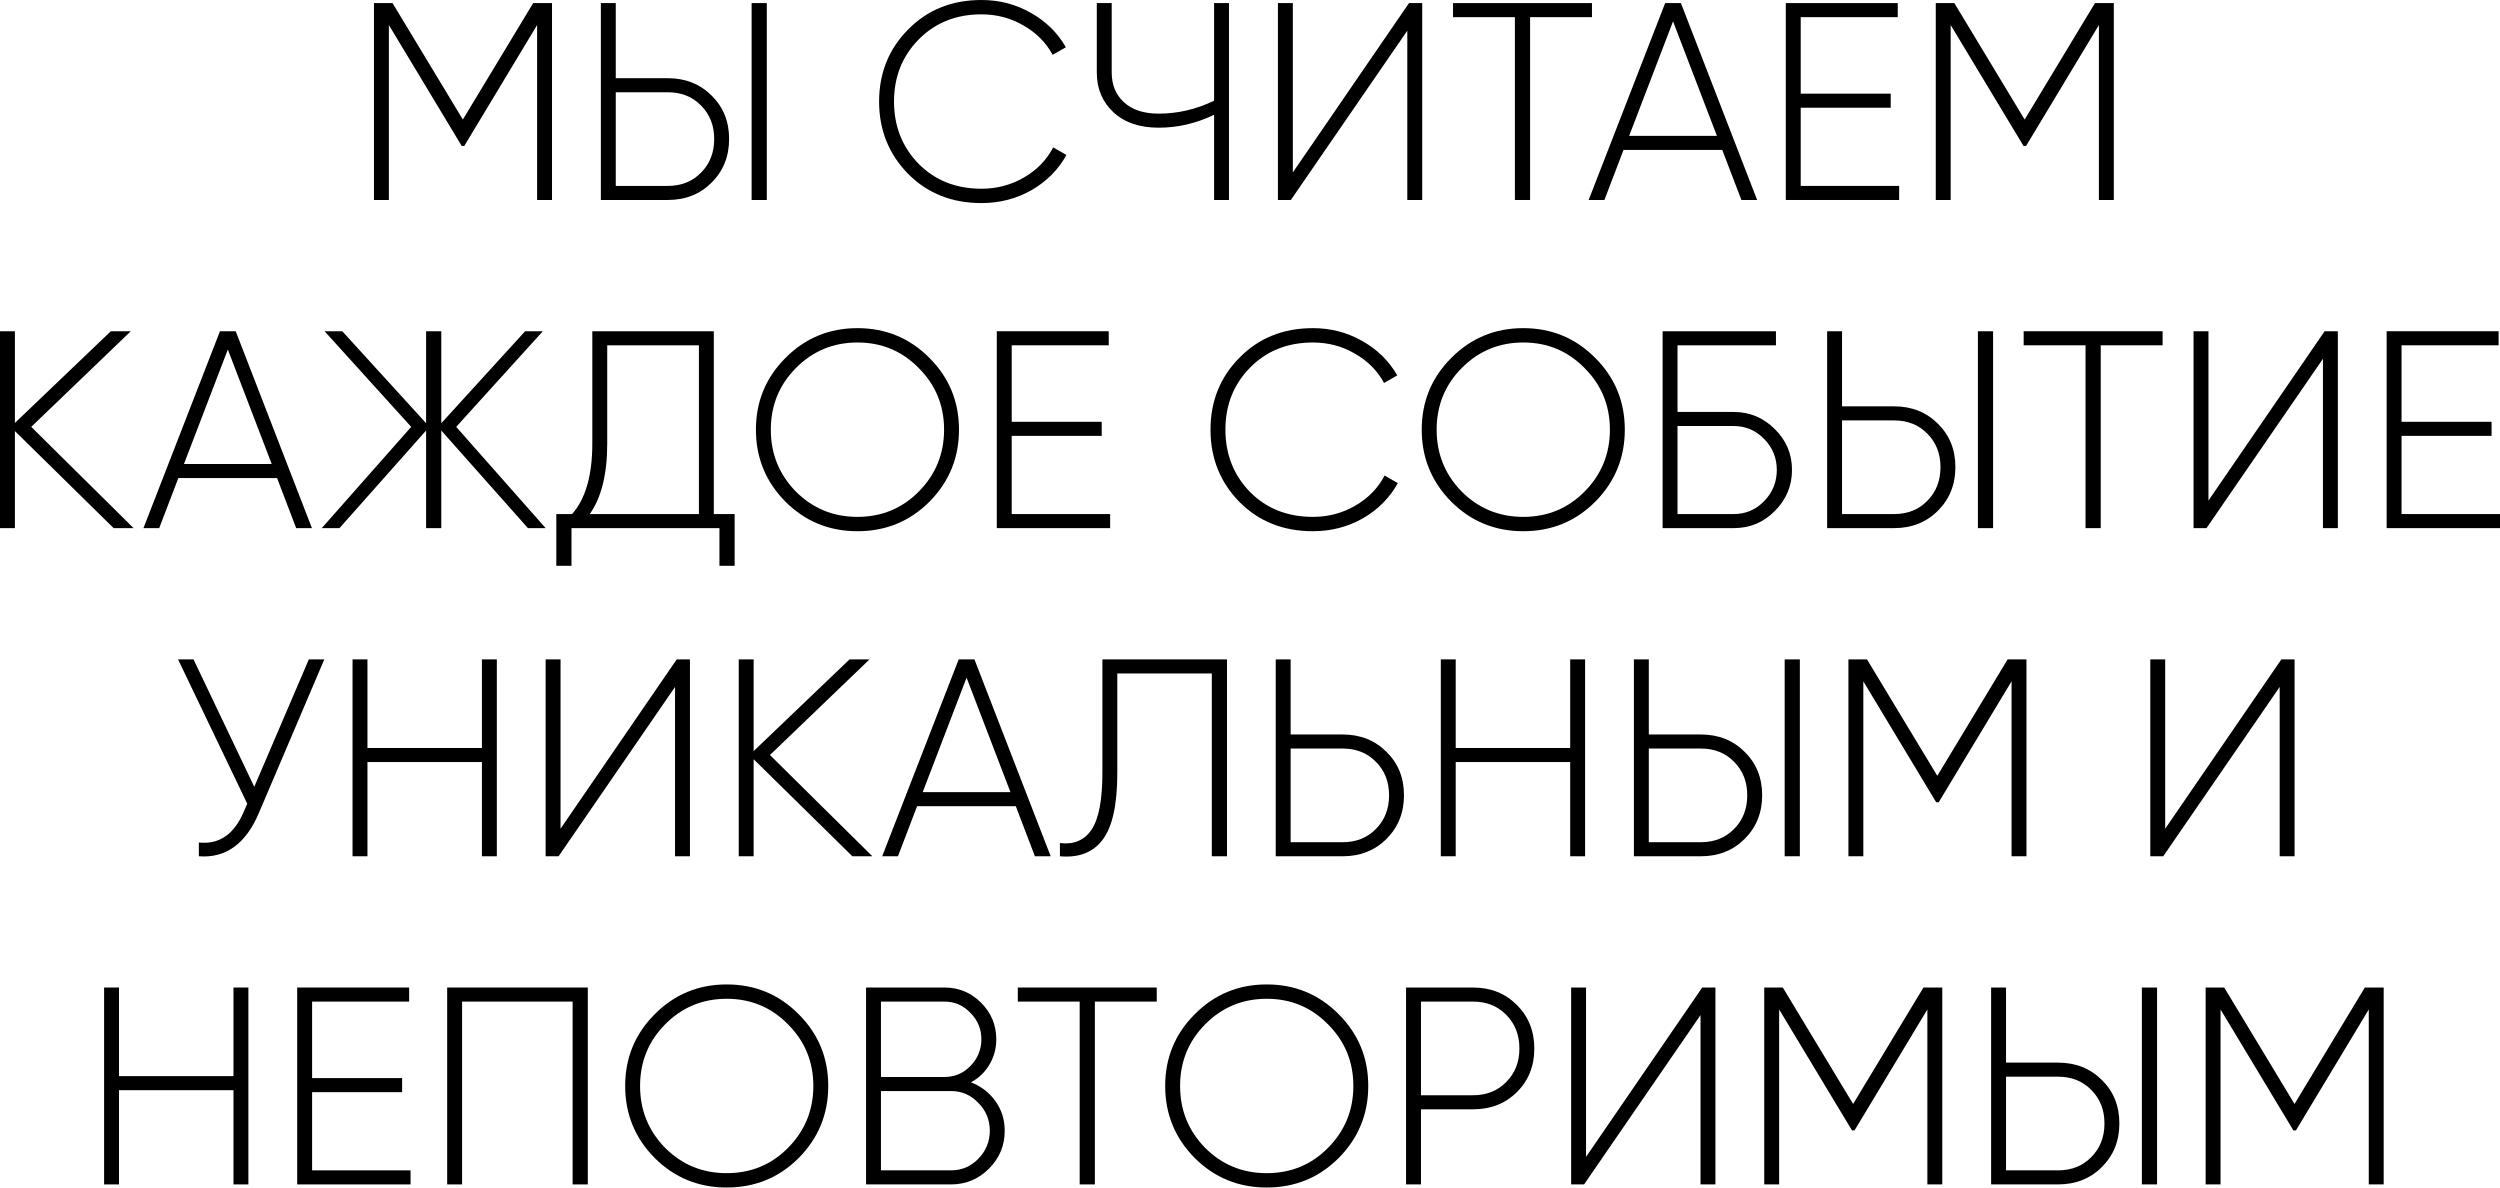 <?xml version="1.0" encoding="UTF-8"?> <svg xmlns="http://www.w3.org/2000/svg" width="1067" height="507" viewBox="0 0 1067 507" fill="none"> <path d="M235.599 1.32V85.352H229.236V10.684L198.145 62.303H197.064L165.973 10.684V85.352H159.61V1.32H167.533L197.545 51.019L227.556 1.32H235.599Z" fill="black"></path> <path d="M256.443 85.352V1.32H262.806V33.373H285.014C292.537 33.373 298.779 35.853 303.741 40.815C308.703 45.697 311.184 51.859 311.184 59.302C311.184 66.745 308.703 72.947 303.741 77.909C298.779 82.871 292.537 85.352 285.014 85.352H256.443ZM320.787 85.352V1.32H327.27V85.352H320.787ZM262.806 79.35H285.014C290.776 79.35 295.498 77.469 299.179 73.707C302.941 69.946 304.821 65.144 304.821 59.302C304.821 53.54 302.941 48.778 299.179 45.017C295.498 41.255 290.776 39.375 285.014 39.375H262.806V79.35Z" fill="black"></path> <path d="M418.9 86.672C406.255 86.672 395.811 82.511 387.568 74.188C379.325 65.785 375.203 55.501 375.203 43.336C375.203 31.172 379.325 20.928 387.568 12.605C395.811 4.202 406.255 0 418.9 0C426.583 0 433.625 1.841 440.028 5.522C446.43 9.123 451.392 14.005 454.913 20.168L449.271 23.409C446.47 18.207 442.348 14.045 436.906 10.924C431.464 7.723 425.462 6.122 418.9 6.122C408.016 6.122 399.052 9.724 392.01 16.926C385.047 24.049 381.566 32.852 381.566 43.336C381.566 53.82 385.047 62.663 392.01 69.866C399.052 76.989 408.016 80.55 418.9 80.55C425.462 80.55 431.504 78.95 437.026 75.748C442.549 72.547 446.71 68.266 449.511 62.904L455.153 66.145C451.712 72.387 446.75 77.389 440.268 81.15C433.785 84.832 426.663 86.672 418.9 86.672Z" fill="black"></path> <path d="M518.174 1.32H524.536V85.352H518.174V48.978C510.571 52.66 502.688 54.5 494.525 54.5C486.362 54.5 479.92 52.3 475.198 47.898C470.476 43.496 468.115 37.854 468.115 30.972V1.32H474.478V30.972C474.478 36.254 476.238 40.495 479.76 43.696C483.281 46.898 488.203 48.498 494.525 48.498C502.688 48.498 510.571 46.657 518.174 42.976V1.32Z" fill="black"></path> <path d="M600.639 85.352V13.085L550.941 85.352H545.419V1.32H551.781V73.588L601.359 1.32H607.002V85.352H600.639Z" fill="black"></path> <path d="M679.451 1.32V7.323H653.042V85.352H646.559V7.323H620.149V1.32H679.451Z" fill="black"></path> <path d="M743.223 85.352L735.06 63.984H692.925L684.762 85.352H678.039L710.691 1.32H717.414L749.946 85.352H743.223ZM695.325 57.982H732.779L714.052 9.123L695.325 57.982Z" fill="black"></path> <path d="M768.542 79.35H810.557V85.352H762.179V1.32H809.957V7.323H768.542V39.975H806.956V45.977H768.542V79.35Z" fill="black"></path> <path d="M902.176 1.32V85.352H895.813V10.684L864.722 62.303H863.641L832.55 10.684V85.352H826.187V1.32H834.11L864.122 51.019L894.133 1.32H902.176Z" fill="black"></path> <path d="M57.021 225.404H48.498L6.362 183.989V225.404H0V141.373H6.362V180.507L47.298 141.373H55.821L13.325 182.188L57.021 225.404Z" fill="black"></path> <path d="M126.411 225.404L118.248 204.036H76.112L67.949 225.404H61.227L93.879 141.373H100.601L133.133 225.404H126.411ZM78.513 198.034H115.967L97.24 149.176L78.513 198.034Z" fill="black"></path> <path d="M232.879 225.404H225.317L188.343 183.749V225.404H181.86V183.749L144.887 225.404H137.324L175.498 182.188L138.524 141.373H146.087L181.86 180.627V141.373H188.343V180.627L224.116 141.373H231.679L194.705 182.188L232.879 225.404Z" fill="black"></path> <path d="M304.659 219.402H313.542V241.49H307.06V225.404H243.916V241.49H237.434V219.402H244.156C249.918 212.92 252.799 202.876 252.799 189.271V141.373H304.659V219.402ZM259.162 189.391C259.162 202.356 256.681 212.359 251.719 219.402H298.296V147.375H259.162V189.391Z" fill="black"></path> <path d="M396.693 214.12C388.29 222.523 378.046 226.725 365.961 226.725C353.877 226.725 343.633 222.523 335.23 214.12C326.827 205.637 322.625 195.393 322.625 183.388C322.625 171.384 326.827 161.18 335.23 152.777C343.633 144.294 353.877 140.052 365.961 140.052C378.046 140.052 388.29 144.294 396.693 152.777C405.096 161.18 409.298 171.384 409.298 183.388C409.298 195.393 405.096 205.637 396.693 214.12ZM339.672 209.798C346.874 217.001 355.637 220.602 365.961 220.602C376.285 220.602 385.008 217.001 392.131 209.798C399.334 202.516 402.935 193.712 402.935 183.388C402.935 173.065 399.334 164.301 392.131 157.099C385.008 149.816 376.285 146.175 365.961 146.175C355.637 146.175 346.874 149.816 339.672 157.099C332.549 164.301 328.988 173.065 328.988 183.388C328.988 193.712 332.549 202.516 339.672 209.798Z" fill="black"></path> <path d="M431.795 219.402H473.81V225.404H425.432V141.373H473.21V147.375H431.795V180.027H470.209V186.029H431.795V219.402Z" fill="black"></path> <path d="M560.339 226.725C547.695 226.725 537.251 222.563 529.008 214.24C520.764 205.837 516.643 195.553 516.643 183.388C516.643 171.224 520.764 160.98 529.008 152.657C537.251 144.254 547.695 140.052 560.339 140.052C568.022 140.052 575.065 141.893 581.467 145.574C587.87 149.176 592.831 154.058 596.353 160.22L590.711 163.461C587.91 158.259 583.788 154.098 578.346 150.976C572.904 147.775 566.902 146.175 560.339 146.175C549.455 146.175 540.492 149.776 533.449 156.979C526.487 164.101 523.005 172.905 523.005 183.388C523.005 193.872 526.487 202.716 533.449 209.918C540.492 217.041 549.455 220.602 560.339 220.602C566.902 220.602 572.944 219.002 578.466 215.801C583.988 212.599 588.15 208.318 590.951 202.956L596.593 206.197C593.151 212.439 588.19 217.441 581.707 221.203C575.225 224.884 568.102 226.725 560.339 226.725Z" fill="black"></path> <path d="M680.861 214.12C672.458 222.523 662.215 226.725 650.13 226.725C638.045 226.725 627.802 222.523 619.398 214.12C610.995 205.637 606.794 195.393 606.794 183.388C606.794 171.384 610.995 161.18 619.398 152.777C627.802 144.294 638.045 140.052 650.13 140.052C662.215 140.052 672.458 144.294 680.861 152.777C689.265 161.18 693.466 171.384 693.466 183.388C693.466 195.393 689.265 205.637 680.861 214.12ZM623.84 209.798C631.043 217.001 639.806 220.602 650.13 220.602C660.454 220.602 669.177 217.001 676.3 209.798C683.502 202.516 687.104 193.712 687.104 183.388C687.104 173.065 683.502 164.301 676.3 157.099C669.177 149.816 660.454 146.175 650.13 146.175C639.806 146.175 631.043 149.816 623.84 157.099C616.717 164.301 613.156 173.065 613.156 183.388C613.156 193.712 616.717 202.516 623.84 209.798Z" fill="black"></path> <path d="M739.972 175.826C746.775 175.826 752.617 178.267 757.499 183.148C762.381 187.95 764.822 193.752 764.822 200.555C764.822 207.357 762.381 213.2 757.499 218.081C752.697 222.963 746.855 225.404 739.972 225.404H709.601V141.373H757.979V147.375H715.963V175.826H739.972ZM739.972 219.402C745.014 219.402 749.336 217.561 752.937 213.88C756.538 210.198 758.339 205.757 758.339 200.555C758.339 195.433 756.538 191.031 752.937 187.35C749.336 183.669 745.014 181.828 739.972 181.828H715.963V219.402H739.972Z" fill="black"></path> <path d="M779.822 225.404V141.373H786.185V173.425H808.393C815.916 173.425 822.158 175.906 827.12 180.868C832.082 185.749 834.563 191.912 834.563 199.354C834.563 206.797 832.082 213 827.12 217.961C822.158 222.923 815.916 225.404 808.393 225.404H779.822ZM844.166 225.404V141.373H850.649V225.404H844.166ZM786.185 219.402H808.393C814.155 219.402 818.877 217.521 822.558 213.76C826.32 209.998 828.201 205.197 828.201 199.354C828.201 193.592 826.32 188.831 822.558 185.069C818.877 181.308 814.155 179.427 808.393 179.427H786.185V219.402Z" fill="black"></path> <path d="M922.999 141.373V147.375H896.59V225.404H890.107V147.375H863.697V141.373H922.999Z" fill="black"></path> <path d="M991.43 225.404V153.137L941.731 225.404H936.209V141.373H942.571V213.64L992.15 141.373H997.792V225.404H991.43Z" fill="black"></path> <path d="M1024.98 219.402H1067V225.404H1018.62V141.373H1066.4V147.375H1024.98V180.027H1063.4V186.029H1024.98V219.402Z" fill="black"></path> <path d="M131.811 281.425H138.413L110.443 347.09C104.841 360.214 96.317 366.337 84.873 365.456V359.574C93.516 360.535 99.919 356.133 104.08 346.369L105.521 343.008L75.99 281.425H82.592L108.522 335.805L131.811 281.425Z" fill="black"></path> <path d="M205.687 281.425H212.049V365.456H205.687V325.241H156.829V365.456H150.466V281.425H156.829V319.239H205.687V281.425Z" fill="black"></path> <path d="M288.101 365.456V293.189L238.402 365.456H232.88V281.425H239.242V353.692L288.821 281.425H294.463V365.456H288.101Z" fill="black"></path> <path d="M372.315 365.456H363.792L321.656 324.041V365.456H315.294V281.425H321.656V320.56L362.591 281.425H371.114L328.619 322.24L372.315 365.456Z" fill="black"></path> <path d="M441.704 365.456L433.541 344.088H391.406L383.243 365.456H376.52L409.172 281.425H415.895L448.427 365.456H441.704ZM393.807 338.086H431.261L412.534 289.228L393.807 338.086Z" fill="black"></path> <path d="M452.377 365.456V359.814C458.299 360.535 462.781 358.654 465.822 354.172C468.943 349.611 470.504 341.488 470.504 329.803V281.425H523.684V365.456H517.201V287.427H476.866V329.923C476.866 343.368 474.786 352.852 470.624 358.374C466.543 363.816 460.46 366.177 452.377 365.456Z" fill="black"></path> <path d="M573.051 313.477C580.574 313.477 586.816 315.958 591.778 320.92C596.74 325.802 599.221 331.964 599.221 339.407C599.221 346.85 596.74 353.052 591.778 358.014C586.816 362.976 580.574 365.456 573.051 365.456H544.481V281.425H550.843V313.477H573.051ZM573.051 359.454C578.813 359.454 583.535 357.574 587.217 353.812C590.978 350.051 592.859 345.249 592.859 339.407C592.859 333.645 590.978 328.883 587.217 325.121C583.535 321.36 578.813 319.479 573.051 319.479H550.843V359.454H573.051Z" fill="black"></path> <path d="M670.157 281.425H676.52V365.456H670.157V325.241H621.299V365.456H614.937V281.425H621.299V319.239H670.157V281.425Z" fill="black"></path> <path d="M697.35 365.456V281.425H703.713V313.477H725.921C733.444 313.477 739.686 315.958 744.648 320.92C749.61 325.802 752.091 331.964 752.091 339.407C752.091 346.85 749.61 353.052 744.648 358.014C739.686 362.976 733.444 365.456 725.921 365.456H697.35ZM761.694 365.456V281.425H768.177V365.456H761.694ZM703.713 359.454H725.921C731.683 359.454 736.405 357.574 740.086 353.812C743.848 350.051 745.728 345.249 745.728 339.407C745.728 333.645 743.848 328.883 740.086 325.121C736.405 321.36 731.683 319.479 725.921 319.479H703.713V359.454Z" fill="black"></path> <path d="M864.896 281.425V365.456H858.534V290.789L827.442 342.408H826.362L795.27 290.789V365.456H788.908V281.425H796.831L826.842 331.124L856.853 281.425H864.896Z" fill="black"></path> <path d="M972.966 365.456V293.189L923.267 365.456H917.745V281.425H924.107V353.692L973.686 281.425H979.328V365.456H972.966Z" fill="black"></path> <path d="M99.651 421.477H106.014V505.509H99.651V465.294H50.793V505.509H44.431V421.477H50.793V459.292H99.651V421.477Z" fill="black"></path> <path d="M133.207 499.507H175.222V505.509H126.844V421.477H174.622V427.48H133.207V460.132H171.621V466.134H133.207V499.507Z" fill="black"></path> <path d="M250.875 421.477V505.509H244.393V427.48H197.215V505.509H190.853V421.477H250.875Z" fill="black"></path> <path d="M340.891 494.225C332.488 502.628 322.244 506.829 310.159 506.829C298.075 506.829 287.831 502.628 279.428 494.225C271.025 485.741 266.823 475.498 266.823 463.493C266.823 451.489 271.025 441.285 279.428 432.882C287.831 424.398 298.075 420.157 310.159 420.157C322.244 420.157 332.488 424.398 340.891 432.882C349.294 441.285 353.495 451.489 353.495 463.493C353.495 475.498 349.294 485.741 340.891 494.225ZM283.869 489.903C291.072 497.106 299.835 500.707 310.159 500.707C320.483 500.707 329.206 497.106 336.329 489.903C343.532 482.62 347.133 473.817 347.133 463.493C347.133 453.169 343.532 444.406 336.329 437.203C329.206 429.921 320.483 426.279 310.159 426.279C299.835 426.279 291.072 429.921 283.869 437.203C276.747 444.406 273.185 453.169 273.185 463.493C273.185 473.817 276.747 482.62 283.869 489.903Z" fill="black"></path> <path d="M414.407 461.933C418.729 463.613 422.21 466.294 424.851 469.975C427.492 473.657 428.812 477.858 428.812 482.58C428.812 488.903 426.571 494.305 422.09 498.786C417.608 503.268 412.206 505.509 405.884 505.509H369.63V421.477H403.123C409.205 421.477 414.407 423.638 418.729 427.96C423.05 432.281 425.211 437.483 425.211 443.566C425.211 447.567 424.211 451.208 422.21 454.49C420.289 457.691 417.688 460.172 414.407 461.933ZM403.123 427.48H375.993V459.652H403.123C407.444 459.652 411.126 458.091 414.167 454.97C417.288 451.769 418.849 447.967 418.849 443.566C418.849 439.164 417.288 435.403 414.167 432.281C411.126 429.08 407.444 427.48 403.123 427.48ZM405.884 499.507C410.445 499.507 414.327 497.866 417.528 494.585C420.809 491.223 422.45 487.222 422.45 482.58C422.45 477.938 420.809 473.977 417.528 470.696C414.327 467.335 410.445 465.654 405.884 465.654H375.993V499.507H405.884Z" fill="black"></path> <path d="M493.698 421.477V427.48H467.289V505.509H460.806V427.48H434.396V421.477H493.698Z" fill="black"></path> <path d="M571.367 494.225C562.964 502.628 552.72 506.829 540.636 506.829C528.551 506.829 518.308 502.628 509.904 494.225C501.501 485.741 497.3 475.498 497.3 463.493C497.3 451.489 501.501 441.285 509.904 432.882C518.308 424.398 528.551 420.157 540.636 420.157C552.72 420.157 562.964 424.398 571.367 432.882C579.771 441.285 583.972 451.489 583.972 463.493C583.972 475.498 579.771 485.741 571.367 494.225ZM514.346 489.903C521.549 497.106 530.312 500.707 540.636 500.707C550.96 500.707 559.683 497.106 566.806 489.903C574.008 482.62 577.61 473.817 577.61 463.493C577.61 453.169 574.008 444.406 566.806 437.203C559.683 429.921 550.96 426.279 540.636 426.279C530.312 426.279 521.549 429.921 514.346 437.203C507.223 444.406 503.662 453.169 503.662 463.493C503.662 473.817 507.223 482.62 514.346 489.903Z" fill="black"></path> <path d="M628.678 421.477C636.2 421.477 642.443 423.958 647.405 428.92C652.366 433.882 654.847 440.084 654.847 447.527C654.847 454.97 652.366 461.172 647.405 466.134C642.443 471.016 636.2 473.457 628.678 473.457H606.469V505.509H600.107V421.477H628.678ZM628.678 467.455C634.44 467.455 639.162 465.574 642.843 461.812C646.604 458.051 648.485 453.289 648.485 447.527C648.485 441.685 646.604 436.883 642.843 433.122C639.162 429.36 634.44 427.48 628.678 427.48H606.469V467.455H628.678Z" fill="black"></path> <path d="M725.784 505.509V433.242L676.085 505.509H670.563V421.477H676.925V493.744L726.504 421.477H732.146V505.509H725.784Z" fill="black"></path> <path d="M828.965 421.477V505.509H822.602V430.841L791.511 482.46H790.43L759.339 430.841V505.509H752.976V421.477H760.899L790.911 471.176L820.922 421.477H828.965Z" fill="black"></path> <path d="M849.81 505.509V421.477H856.172V453.529H878.38C885.903 453.529 892.145 456.01 897.107 460.972C902.069 465.854 904.55 472.016 904.55 479.459C904.55 486.902 902.069 493.104 897.107 498.066C892.145 503.028 885.903 505.509 878.38 505.509H849.81ZM914.154 505.509V421.477H920.636V505.509H914.154ZM856.172 499.507H878.38C884.142 499.507 888.864 497.626 892.546 493.864C896.307 490.103 898.188 485.301 898.188 479.459C898.188 473.697 896.307 468.935 892.546 465.174C888.864 461.412 884.142 459.532 878.38 459.532H856.172V499.507Z" fill="black"></path> <path d="M1017.36 421.477V505.509H1010.99V430.841L979.902 482.46H978.821L947.73 430.841V505.509H941.367V421.477H949.29L979.301 471.176L1009.31 421.477H1017.36Z" fill="black"></path> </svg> 